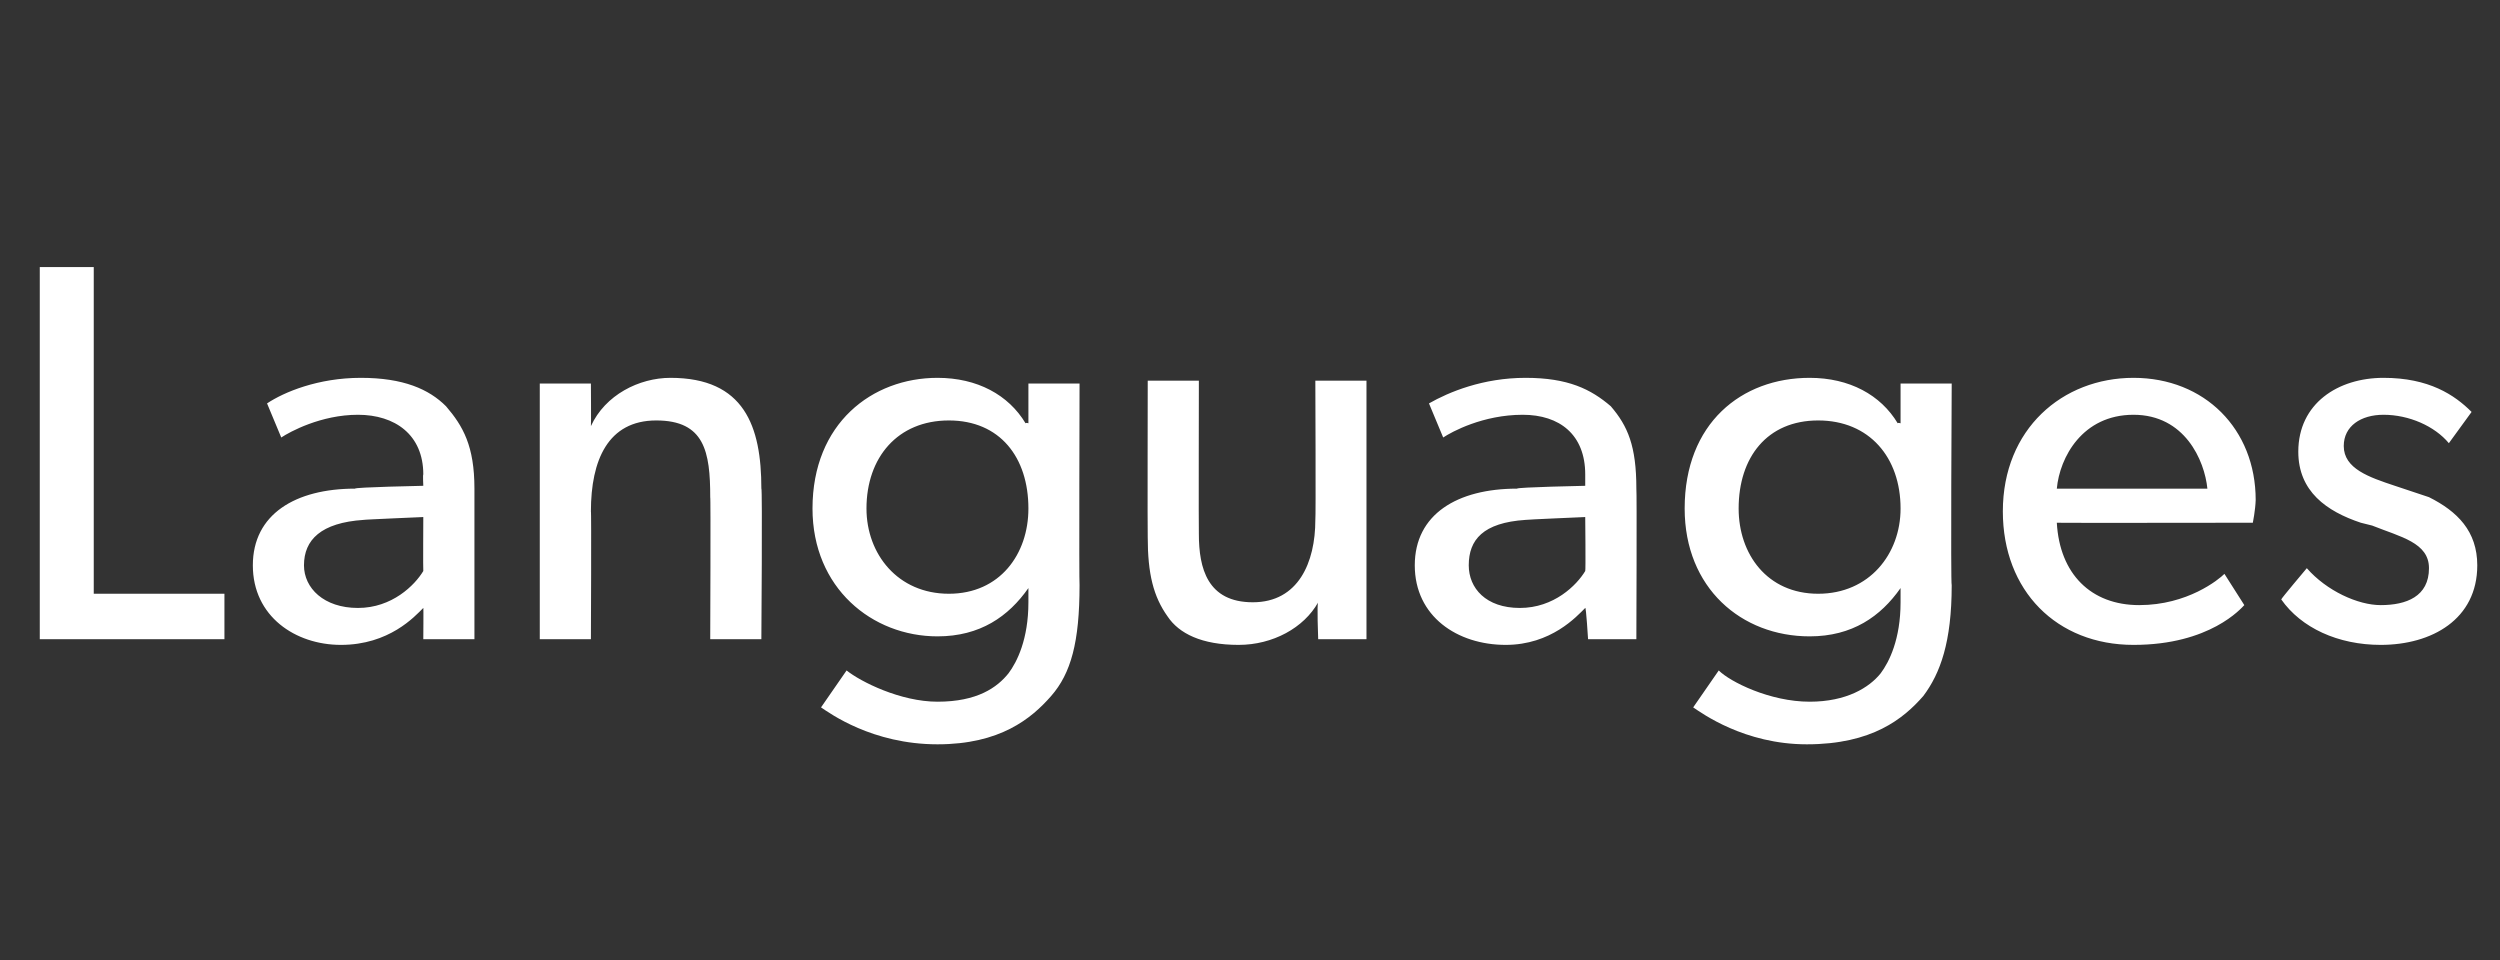 <?xml version="1.0" standalone="no"?><!DOCTYPE svg PUBLIC "-//W3C//DTD SVG 1.1//EN" "http://www.w3.org/Graphics/SVG/1.1/DTD/svg11.dtd"><svg xmlns="http://www.w3.org/2000/svg" version="1.1" width="88px" height="33.8px" viewBox="0 -1 88 33.8" style="top:-1px"><rect x="0" y="-1" width="88" height="33.8" fill="#333333" stroke="none"/>  <desc>Languages</desc>  <defs/>  <g id="Polygon54550">    <path d="M 3.3 8.4 L 3.3 19.9 L 7.9 19.9 L 7.9 21.5 L 1.4 21.5 L 1.4 8.4 L 3.3 8.4 Z M 12 21.7 C 10.4 21.7 8.9 20.7 8.9 18.9 C 8.9 17.1 10.4 16.2 12.5 16.2 C 12.46 16.15 14.9 16.1 14.9 16.1 C 14.9 16.1 14.88 15.7 14.9 15.7 C 14.9 14.3 13.9 13.6 12.6 13.6 C 11.3 13.6 10.2 14.2 9.9 14.4 C 9.9 14.4 9.4 13.2 9.4 13.2 C 10 12.8 11.2 12.3 12.7 12.3 C 14.2 12.3 15.1 12.7 15.7 13.3 C 16.3 14 16.7 14.7 16.7 16.2 C 16.7 16.25 16.7 21.5 16.7 21.5 L 14.9 21.5 C 14.9 21.5 14.91 20.35 14.9 20.4 C 14.6 20.7 13.7 21.7 12 21.7 Z M 10.7 18.9 C 10.7 19.7 11.4 20.4 12.6 20.4 C 13.8 20.4 14.6 19.6 14.9 19.1 C 14.89 19.1 14.9 17.2 14.9 17.2 C 14.9 17.2 12.79 17.29 12.8 17.3 C 11.3 17.4 10.7 18 10.7 18.9 Z M 20.8 12.5 C 20.8 12.5 20.81 14 20.8 14 C 21.3 12.9 22.5 12.3 23.6 12.3 C 26.2 12.3 26.8 14 26.8 16.2 C 26.84 16.15 26.8 21.5 26.8 21.5 L 25 21.5 C 25 21.5 25.02 16.46 25 16.5 C 25 14.9 24.8 13.8 23.1 13.8 C 21.4 13.8 20.8 15.2 20.8 17 C 20.82 16.95 20.8 21.5 20.8 21.5 L 19 21.5 L 19 12.5 L 20.8 12.5 Z M 37 23.5 C 36.3 24.3 35.2 25.2 33 25.2 C 30.7 25.2 29.2 24.1 28.9 23.9 C 28.9 23.9 29.8 22.6 29.8 22.6 C 30.3 23 31.7 23.7 33 23.7 C 34.4 23.7 35.1 23.2 35.5 22.7 C 35.8 22.3 36.2 21.5 36.2 20.2 C 36.2 20.2 36.2 19.7 36.2 19.7 C 35.5 20.7 34.5 21.4 33 21.4 C 30.7 21.4 28.6 19.7 28.6 16.9 C 28.6 13.9 30.7 12.3 33 12.3 C 34.4 12.3 35.5 12.9 36.1 13.9 C 36.13 13.87 36.2 13.9 36.2 13.9 L 36.2 12.5 L 38 12.5 C 38 12.5 37.98 19.59 38 19.6 C 38 21.6 37.7 22.7 37 23.5 Z M 36.2 16.9 C 36.2 15.1 35.2 13.8 33.4 13.8 C 31.6 13.8 30.5 15.1 30.5 16.9 C 30.5 18.5 31.6 19.9 33.4 19.9 C 35.2 19.9 36.2 18.5 36.2 16.9 Z M 43.6 21.7 C 42.3 21.7 41.5 21.3 41.1 20.7 C 40.6 20 40.4 19.2 40.4 17.9 C 40.39 17.86 40.4 12.4 40.4 12.4 L 42.2 12.4 C 42.2 12.4 42.19 17.79 42.2 17.8 C 42.2 19 42.5 20.2 44.1 20.2 C 45.7 20.2 46.3 18.8 46.3 17.3 C 46.32 17.29 46.3 12.4 46.3 12.4 L 48.1 12.4 L 48.1 21.5 L 46.4 21.5 C 46.4 21.5 46.35 20.2 46.4 20.2 C 45.9 21.1 44.8 21.7 43.6 21.7 Z M 53 21.7 C 51.3 21.7 49.8 20.7 49.8 18.9 C 49.8 17.1 51.3 16.2 53.4 16.2 C 53.38 16.15 55.8 16.1 55.8 16.1 C 55.8 16.1 55.8 15.7 55.8 15.7 C 55.8 14.3 54.9 13.6 53.6 13.6 C 52.2 13.6 51.1 14.2 50.8 14.4 C 50.8 14.4 50.3 13.2 50.3 13.2 C 51 12.8 52.2 12.3 53.7 12.3 C 55.2 12.3 56 12.7 56.7 13.3 C 57.3 14 57.6 14.7 57.6 16.2 C 57.62 16.25 57.6 21.5 57.6 21.5 L 55.9 21.5 C 55.9 21.5 55.83 20.35 55.8 20.4 C 55.5 20.7 54.6 21.7 53 21.7 Z M 51.7 18.9 C 51.7 19.7 52.3 20.4 53.5 20.4 C 54.7 20.4 55.5 19.6 55.8 19.1 C 55.82 19.1 55.8 17.2 55.8 17.2 C 55.8 17.2 53.71 17.29 53.7 17.3 C 52.2 17.4 51.7 18 51.7 18.9 Z M 67.7 23.5 C 67 24.3 65.9 25.2 63.6 25.2 C 61.4 25.2 59.9 24.1 59.6 23.9 C 59.6 23.9 60.5 22.6 60.5 22.6 C 60.9 23 62.3 23.7 63.7 23.7 C 65 23.7 65.8 23.2 66.2 22.7 C 66.5 22.3 66.9 21.5 66.9 20.2 C 66.9 20.2 66.9 19.7 66.9 19.7 C 66.2 20.7 65.2 21.4 63.7 21.4 C 61.3 21.4 59.3 19.7 59.3 16.9 C 59.3 13.9 61.3 12.3 63.7 12.3 C 65.1 12.3 66.2 12.9 66.8 13.9 C 66.81 13.87 66.9 13.9 66.9 13.9 L 66.9 12.5 L 68.7 12.5 C 68.7 12.5 68.66 19.59 68.7 19.6 C 68.7 21.6 68.3 22.7 67.7 23.5 Z M 66.9 16.9 C 66.9 15.1 65.8 13.8 64 13.8 C 62.2 13.8 61.2 15.1 61.2 16.9 C 61.2 18.5 62.2 19.9 64 19.9 C 65.8 19.9 66.9 18.5 66.9 16.9 Z M 75.1 21.7 C 72.4 21.7 70.5 19.8 70.5 17 C 70.5 14.1 72.6 12.3 75.1 12.3 C 77.6 12.3 79.4 14.1 79.4 16.6 C 79.39 16.95 79.3 17.4 79.3 17.4 C 79.3 17.4 72.38 17.41 72.4 17.4 C 72.5 19.2 73.6 20.3 75.3 20.3 C 77 20.3 78.1 19.4 78.3 19.2 C 78.3 19.2 79 20.3 79 20.3 C 78.9 20.4 77.8 21.7 75.1 21.7 Z M 75.1 13.6 C 73.3 13.6 72.5 15.1 72.4 16.2 C 72.4 16.2 77.7 16.2 77.7 16.2 C 77.6 15.2 76.9 13.6 75.1 13.6 Z M 81.2 19 C 81.9 19.8 83 20.3 83.8 20.3 C 84.7 20.3 85.5 20 85.5 19 C 85.5 18.1 84.5 17.9 83.5 17.5 C 83.5 17.5 83.1 17.4 83.1 17.4 C 81.9 17 80.9 16.3 80.9 14.9 C 80.9 13.2 82.3 12.3 83.9 12.3 C 85.5 12.3 86.4 12.9 87 13.5 C 87 13.5 86.2 14.6 86.2 14.6 C 85.7 14 84.8 13.6 83.9 13.6 C 83.1 13.6 82.5 14 82.5 14.7 C 82.5 15.5 83.4 15.8 84.3 16.1 C 84.3 16.1 85.5 16.5 85.5 16.5 C 86.5 17 87.2 17.7 87.2 18.9 C 87.2 20.8 85.6 21.7 83.8 21.7 C 82.3 21.7 81 21.1 80.3 20.1 C 80.28 20.09 81.2 19 81.2 19 C 81.2 19 81.16 19.02 81.2 19 Z " stroke="none" fill="#fff"/>  </g></svg>